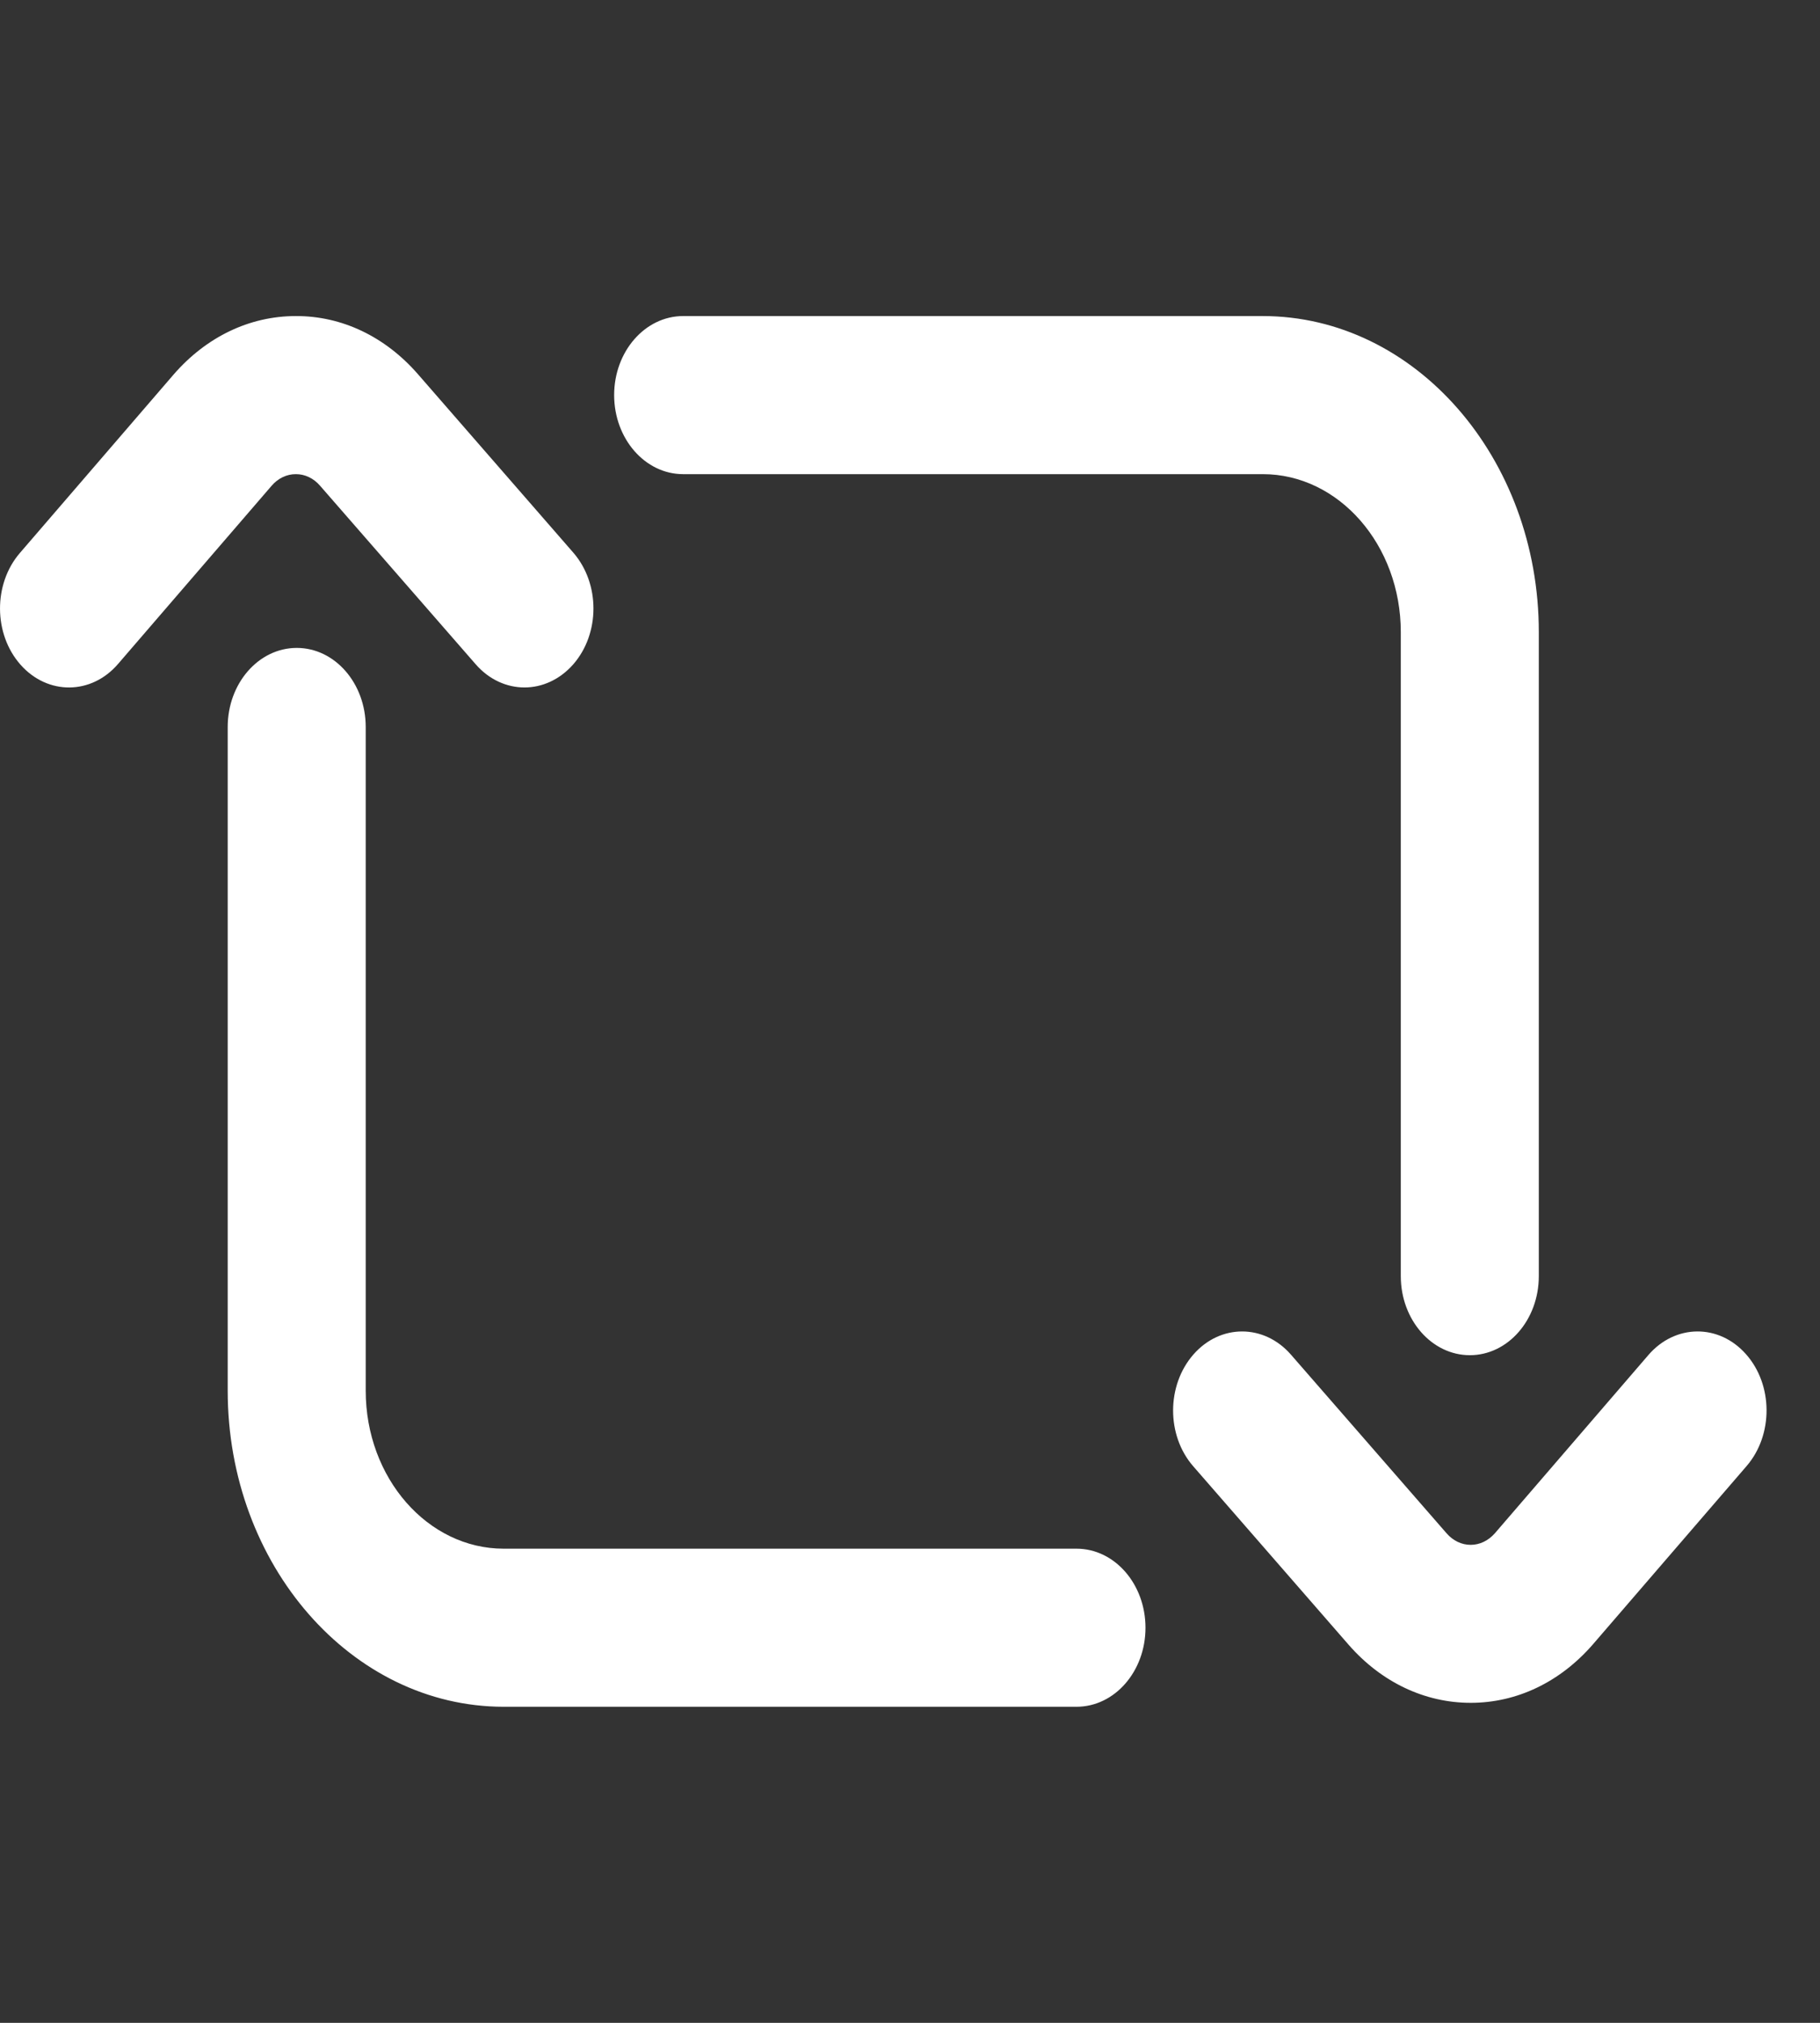 <svg width="18" height="20" viewBox="0 0 18 20" fill="none" xmlns="http://www.w3.org/2000/svg">
<rect x="0" y="0" width="18" height="20" fill="#333333" stroke="none"/>
<g clip-path="url(#clip0_9547_38298)">
<path d="M6.074 3.906C6.074 3.475 6.38 3.125 6.756 3.125H12.489C13.995 3.125 15.219 4.527 15.219 6.25V12.617C15.219 13.049 14.914 13.399 14.537 13.399C14.16 13.399 13.854 13.049 13.854 12.617V6.25C13.854 5.389 13.242 4.688 12.489 4.688H6.756C6.38 4.688 6.074 4.338 6.074 3.906ZM17.268 13.389C17 13.086 16.568 13.09 16.303 13.397L14.785 15.159C14.72 15.233 14.635 15.274 14.545 15.274C14.545 15.274 14.545 15.274 14.545 15.274C14.455 15.274 14.37 15.233 14.306 15.159L12.768 13.394C12.502 13.088 12.069 13.088 11.803 13.392C11.536 13.697 11.535 14.192 11.801 14.497L13.339 16.263C13.662 16.632 14.09 16.836 14.545 16.836H14.546C15.002 16.836 15.43 16.631 15.754 16.258L17.275 14.494C17.539 14.187 17.537 13.692 17.268 13.389ZM10.647 15.312H4.982C4.229 15.312 3.617 14.612 3.617 13.75V7.188C3.617 6.756 3.312 6.406 2.935 6.406C2.558 6.406 2.252 6.756 2.252 7.188V13.75C2.252 15.473 3.477 16.875 4.982 16.875H10.647C11.024 16.875 11.329 16.525 11.329 16.094C11.329 15.662 11.024 15.312 10.647 15.312ZM2.926 4.688H2.926C3.016 4.688 3.101 4.728 3.165 4.802L4.704 6.567C4.837 6.72 5.012 6.797 5.187 6.797C5.361 6.797 5.535 6.721 5.669 6.569C5.936 6.264 5.936 5.77 5.67 5.464L4.132 3.698C3.809 3.328 3.381 3.123 2.925 3.125C2.469 3.125 2.041 3.33 1.717 3.703L0.197 5.467C-0.068 5.774 -0.065 6.269 0.203 6.572C0.471 6.875 0.904 6.872 1.168 6.564L2.687 4.802C2.751 4.728 2.836 4.688 2.926 4.688Z" fill="white"/>
</g>
<defs>
<clipPath id="clip0_9547_38298">
<rect width="17.471" height="20" fill="white"/>
</clipPath>
</defs>
</svg>
